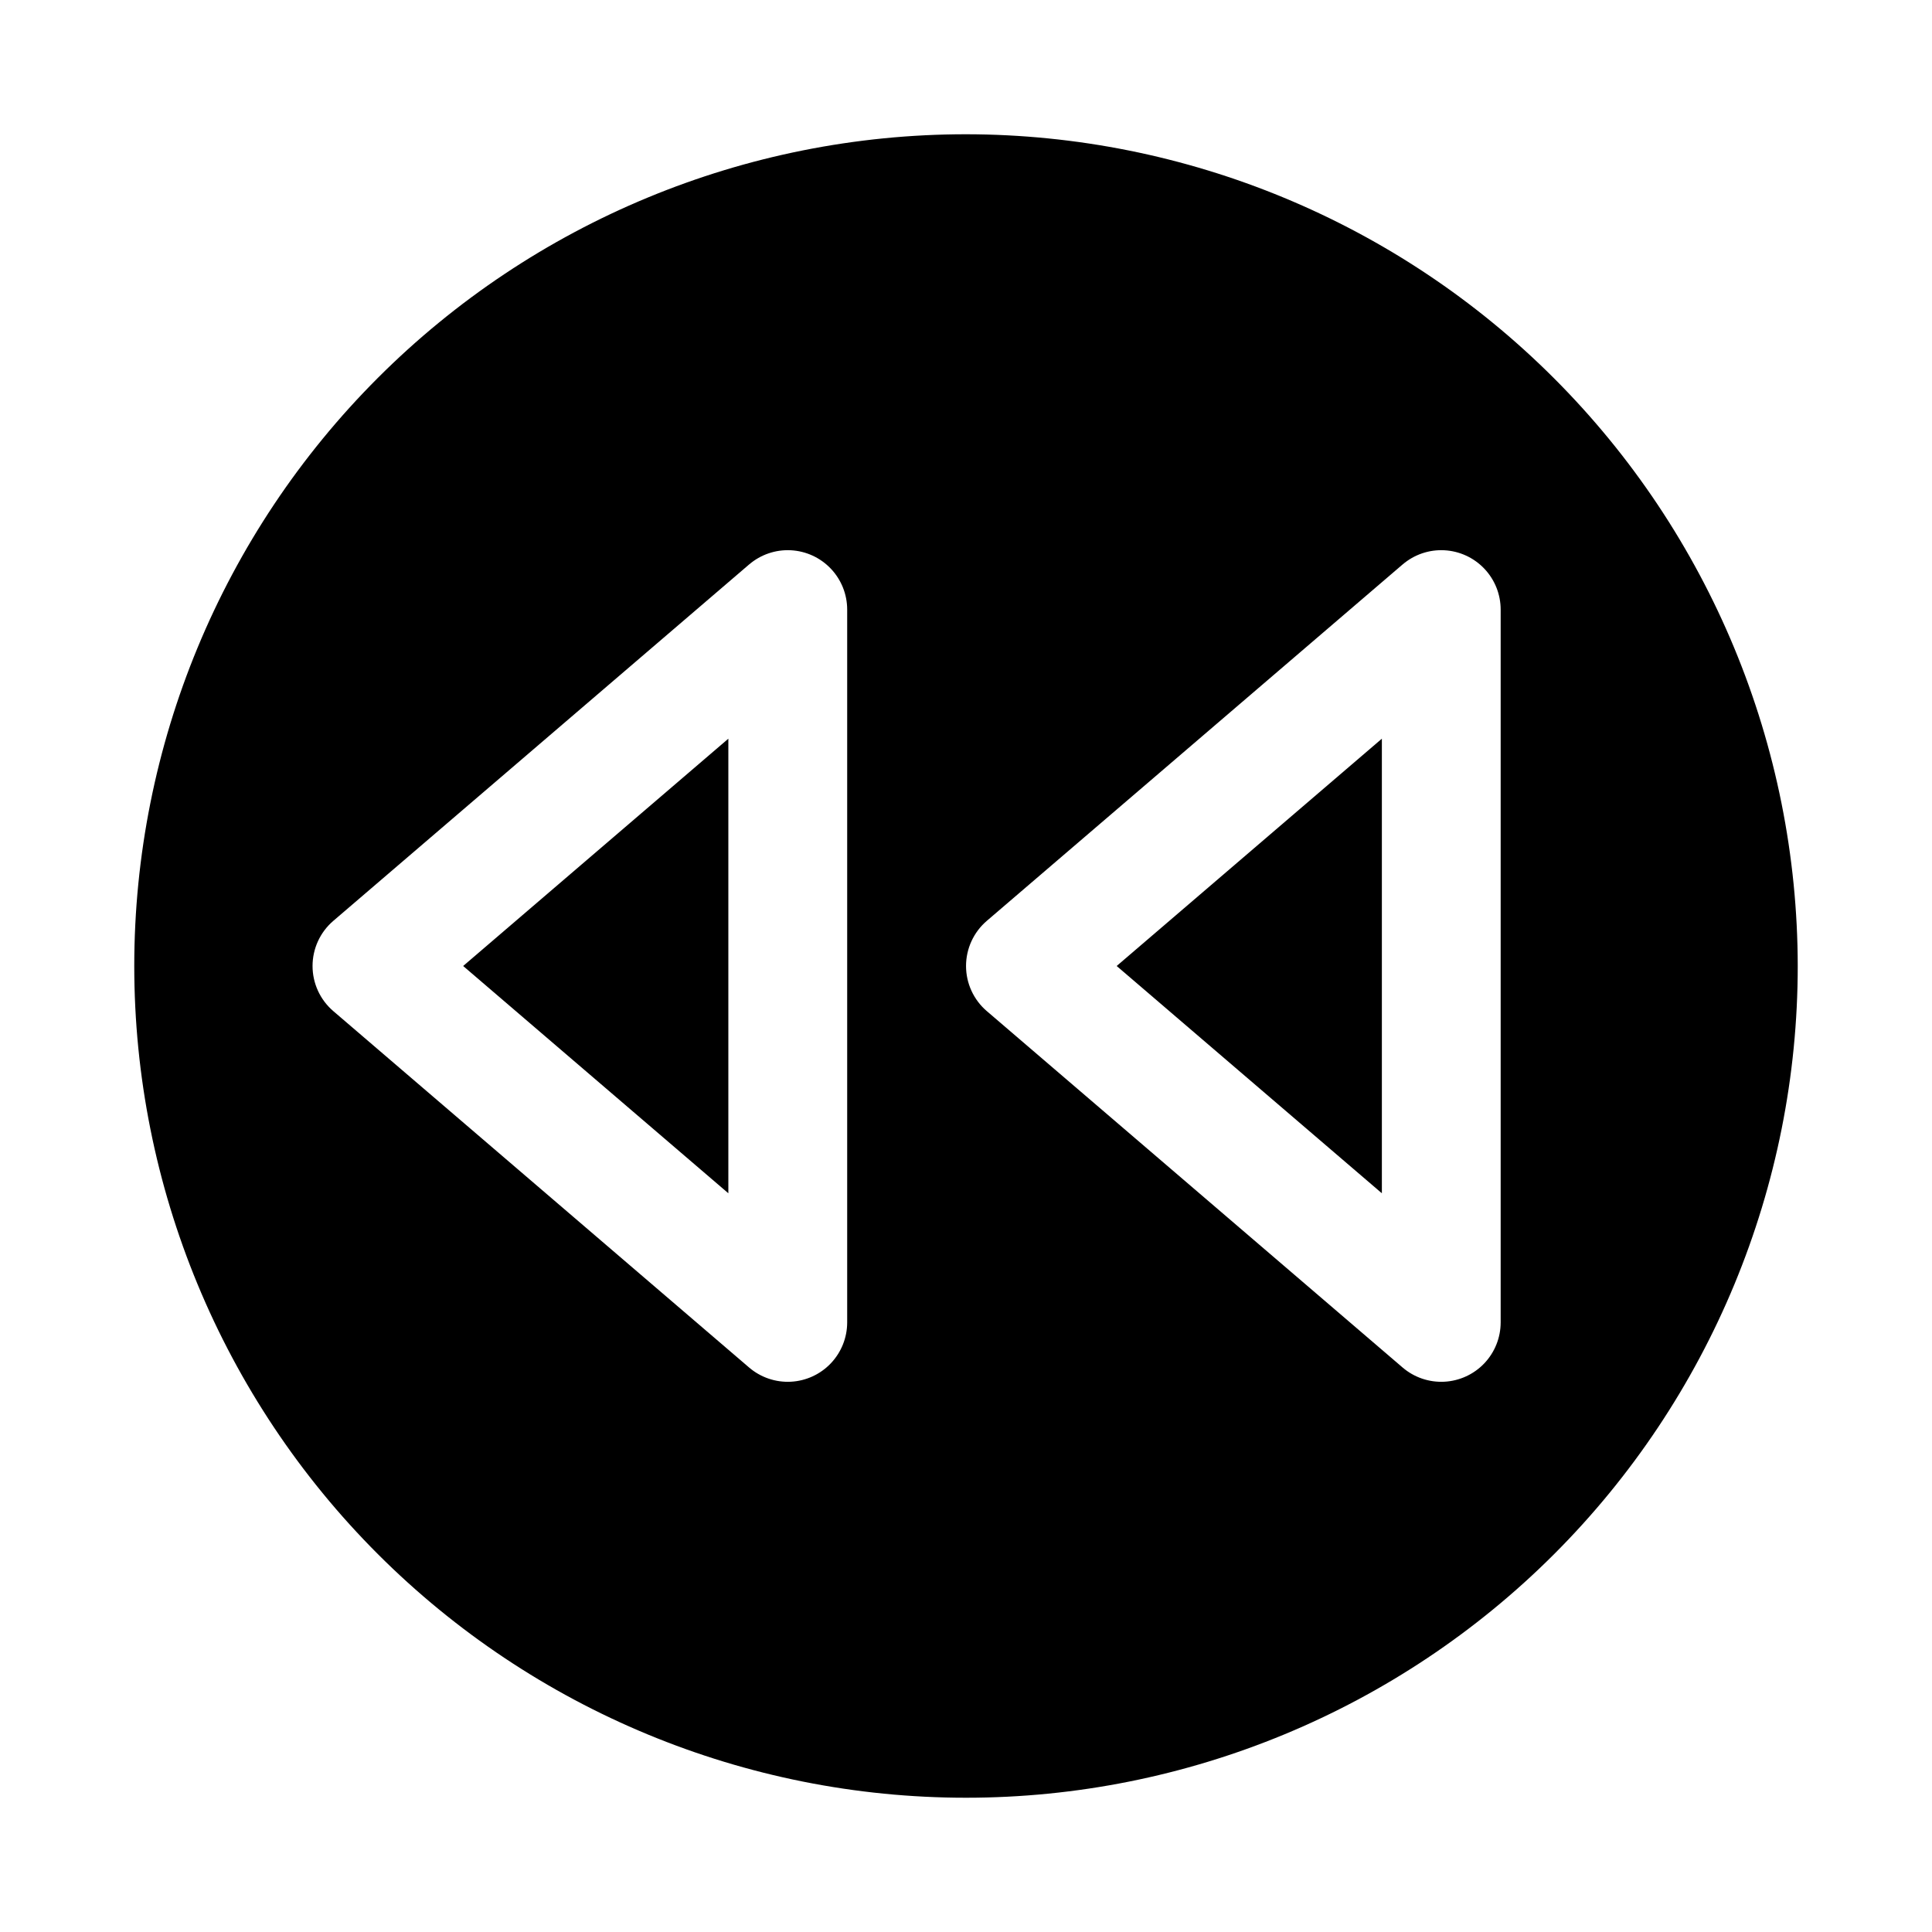 <?xml version="1.0" encoding="UTF-8"?>
<!-- Uploaded to: SVG Repo, www.svgrepo.com, Generator: SVG Repo Mixer Tools -->
<svg fill="#000000" width="800px" height="800px" version="1.1" viewBox="144 144 512 512" xmlns="http://www.w3.org/2000/svg">
 <g>
  <path d="m510.21 460.23v-120.47l-70.281 60.238z"/>
  <path d="m337.02 460.23v-120.47l-70.281 60.238z"/>
  <path d="m400 179.58c-58.461 0-114.52 23.223-155.86 64.559s-64.559 97.398-64.559 155.86c0 58.457 23.223 114.52 64.559 155.86 41.336 41.336 97.398 64.559 155.86 64.559 58.457 0 114.52-23.223 155.86-64.559 41.336-41.336 64.559-97.398 64.559-155.86-0.062-58.441-23.305-114.47-64.625-155.79-41.324-41.324-97.352-64.566-155.79-64.629zm-31.488 314.88c-0.004 4.035-1.555 7.91-4.336 10.836-2.777 2.922-6.57 4.668-10.598 4.875s-7.981-1.137-11.047-3.758l-110.21-94.465c-3.488-2.992-5.492-7.356-5.492-11.949s2.004-8.961 5.492-11.953l110.21-94.465v0.004c3.066-2.621 7.019-3.969 11.047-3.762 4.027 0.211 7.82 1.953 10.598 4.879 2.781 2.922 4.332 6.797 4.336 10.832zm173.18 0c-0.004 4.035-1.555 7.91-4.332 10.836-2.781 2.922-6.574 4.668-10.602 4.875-4.027 0.207-7.981-1.137-11.043-3.758l-110.21-94.465h-0.004c-3.484-2.992-5.492-7.356-5.492-11.949s2.008-8.961 5.492-11.953l110.21-94.465 0.004 0.004c3.062-2.621 7.016-3.969 11.043-3.762 4.027 0.211 7.82 1.953 10.602 4.879 2.777 2.922 4.328 6.797 4.332 10.832z"/>
 </g>
</svg>